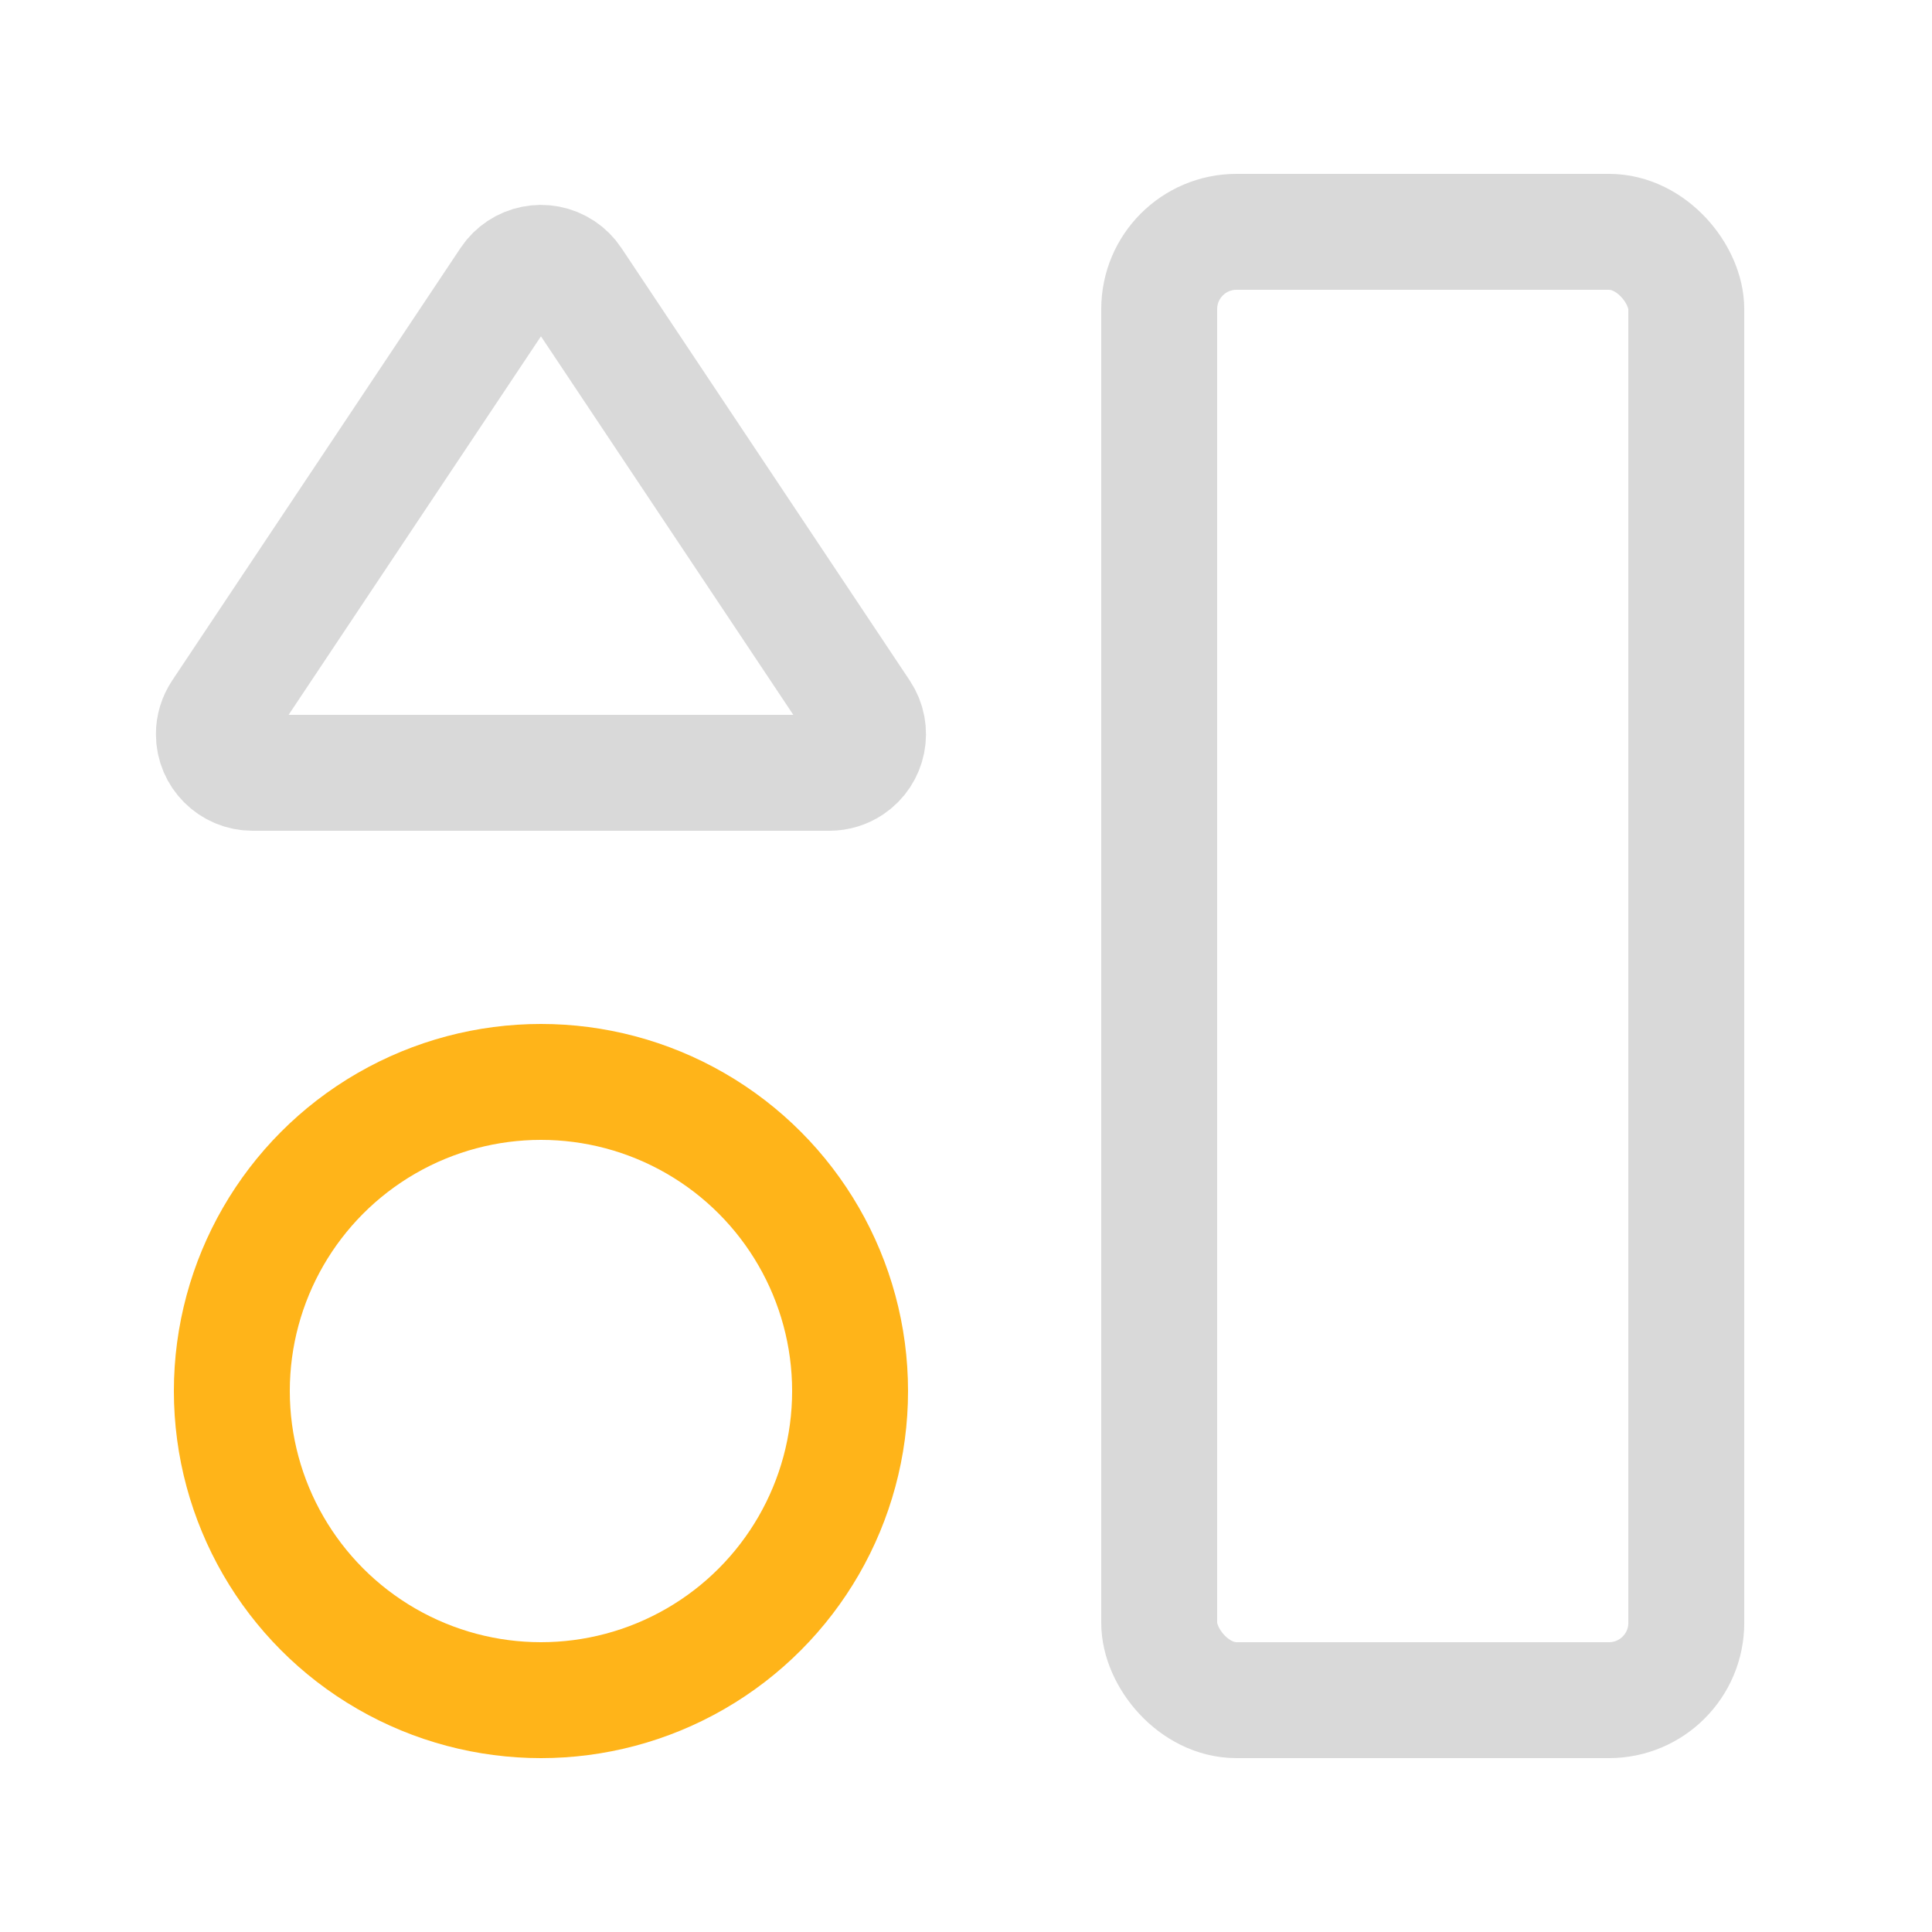 <?xml version="1.0" encoding="UTF-8"?>
<svg width="50px" height="50px" viewBox="0 0 50 50" version="1.1" xmlns="http://www.w3.org/2000/svg" xmlns:xlink="http://www.w3.org/1999/xlink">
    <title>编组备份 2</title>
    <g id="页面-1" stroke="none" stroke-width="1" fill="none" fill-rule="evenodd">
        <g id="媒介代投&amp;诊断顾问" transform="translate(-934, -1824)">
            <g id="编组-10备份-4" transform="translate(752, 1784)">
                <g id="编组备份-2" transform="translate(182, 40)">
                    <circle id="椭圆形" stroke="#FFB419" stroke-width="3" stroke-linecap="round" stroke-linejoin="round" cx="14" cy="36" r="8"></circle>
                    <rect id="矩形" stroke="#D9D9D9" stroke-width="3" stroke-linecap="round" stroke-linejoin="round" x="30" y="6" width="13.641" height="38" rx="2"></rect>
                    <path d="M14.832,7.248 L22.297,18.445 C22.603,18.905 22.479,19.526 22.02,19.832 C21.855,19.942 21.662,20 21.465,20 L6.535,20 C5.983,20 5.535,19.552 5.535,19 C5.535,18.803 5.594,18.61 5.703,18.445 L13.168,7.248 C13.474,6.789 14.095,6.664 14.555,6.971 C14.665,7.044 14.759,7.138 14.832,7.248 Z" id="三角形" stroke="#D9D9D9" stroke-width="3" stroke-linecap="round" stroke-linejoin="round"></path>
                    <g id="编组-11" transform="translate(5, 5)">
                        <path d="M20,33 L20,40 L20,33 Z" id="路径"></path>
                        <path d="M32,20 L40,20 L32,20 Z" id="路径"></path>
                        <path d="M0,20 L7,20 L0,20 Z" id="路径"></path>
                        <path d="M20,7 L20,0 L20,7 Z" id="路径"></path>
                    </g>
                </g>
            </g>
        </g>
    </g>
</svg>